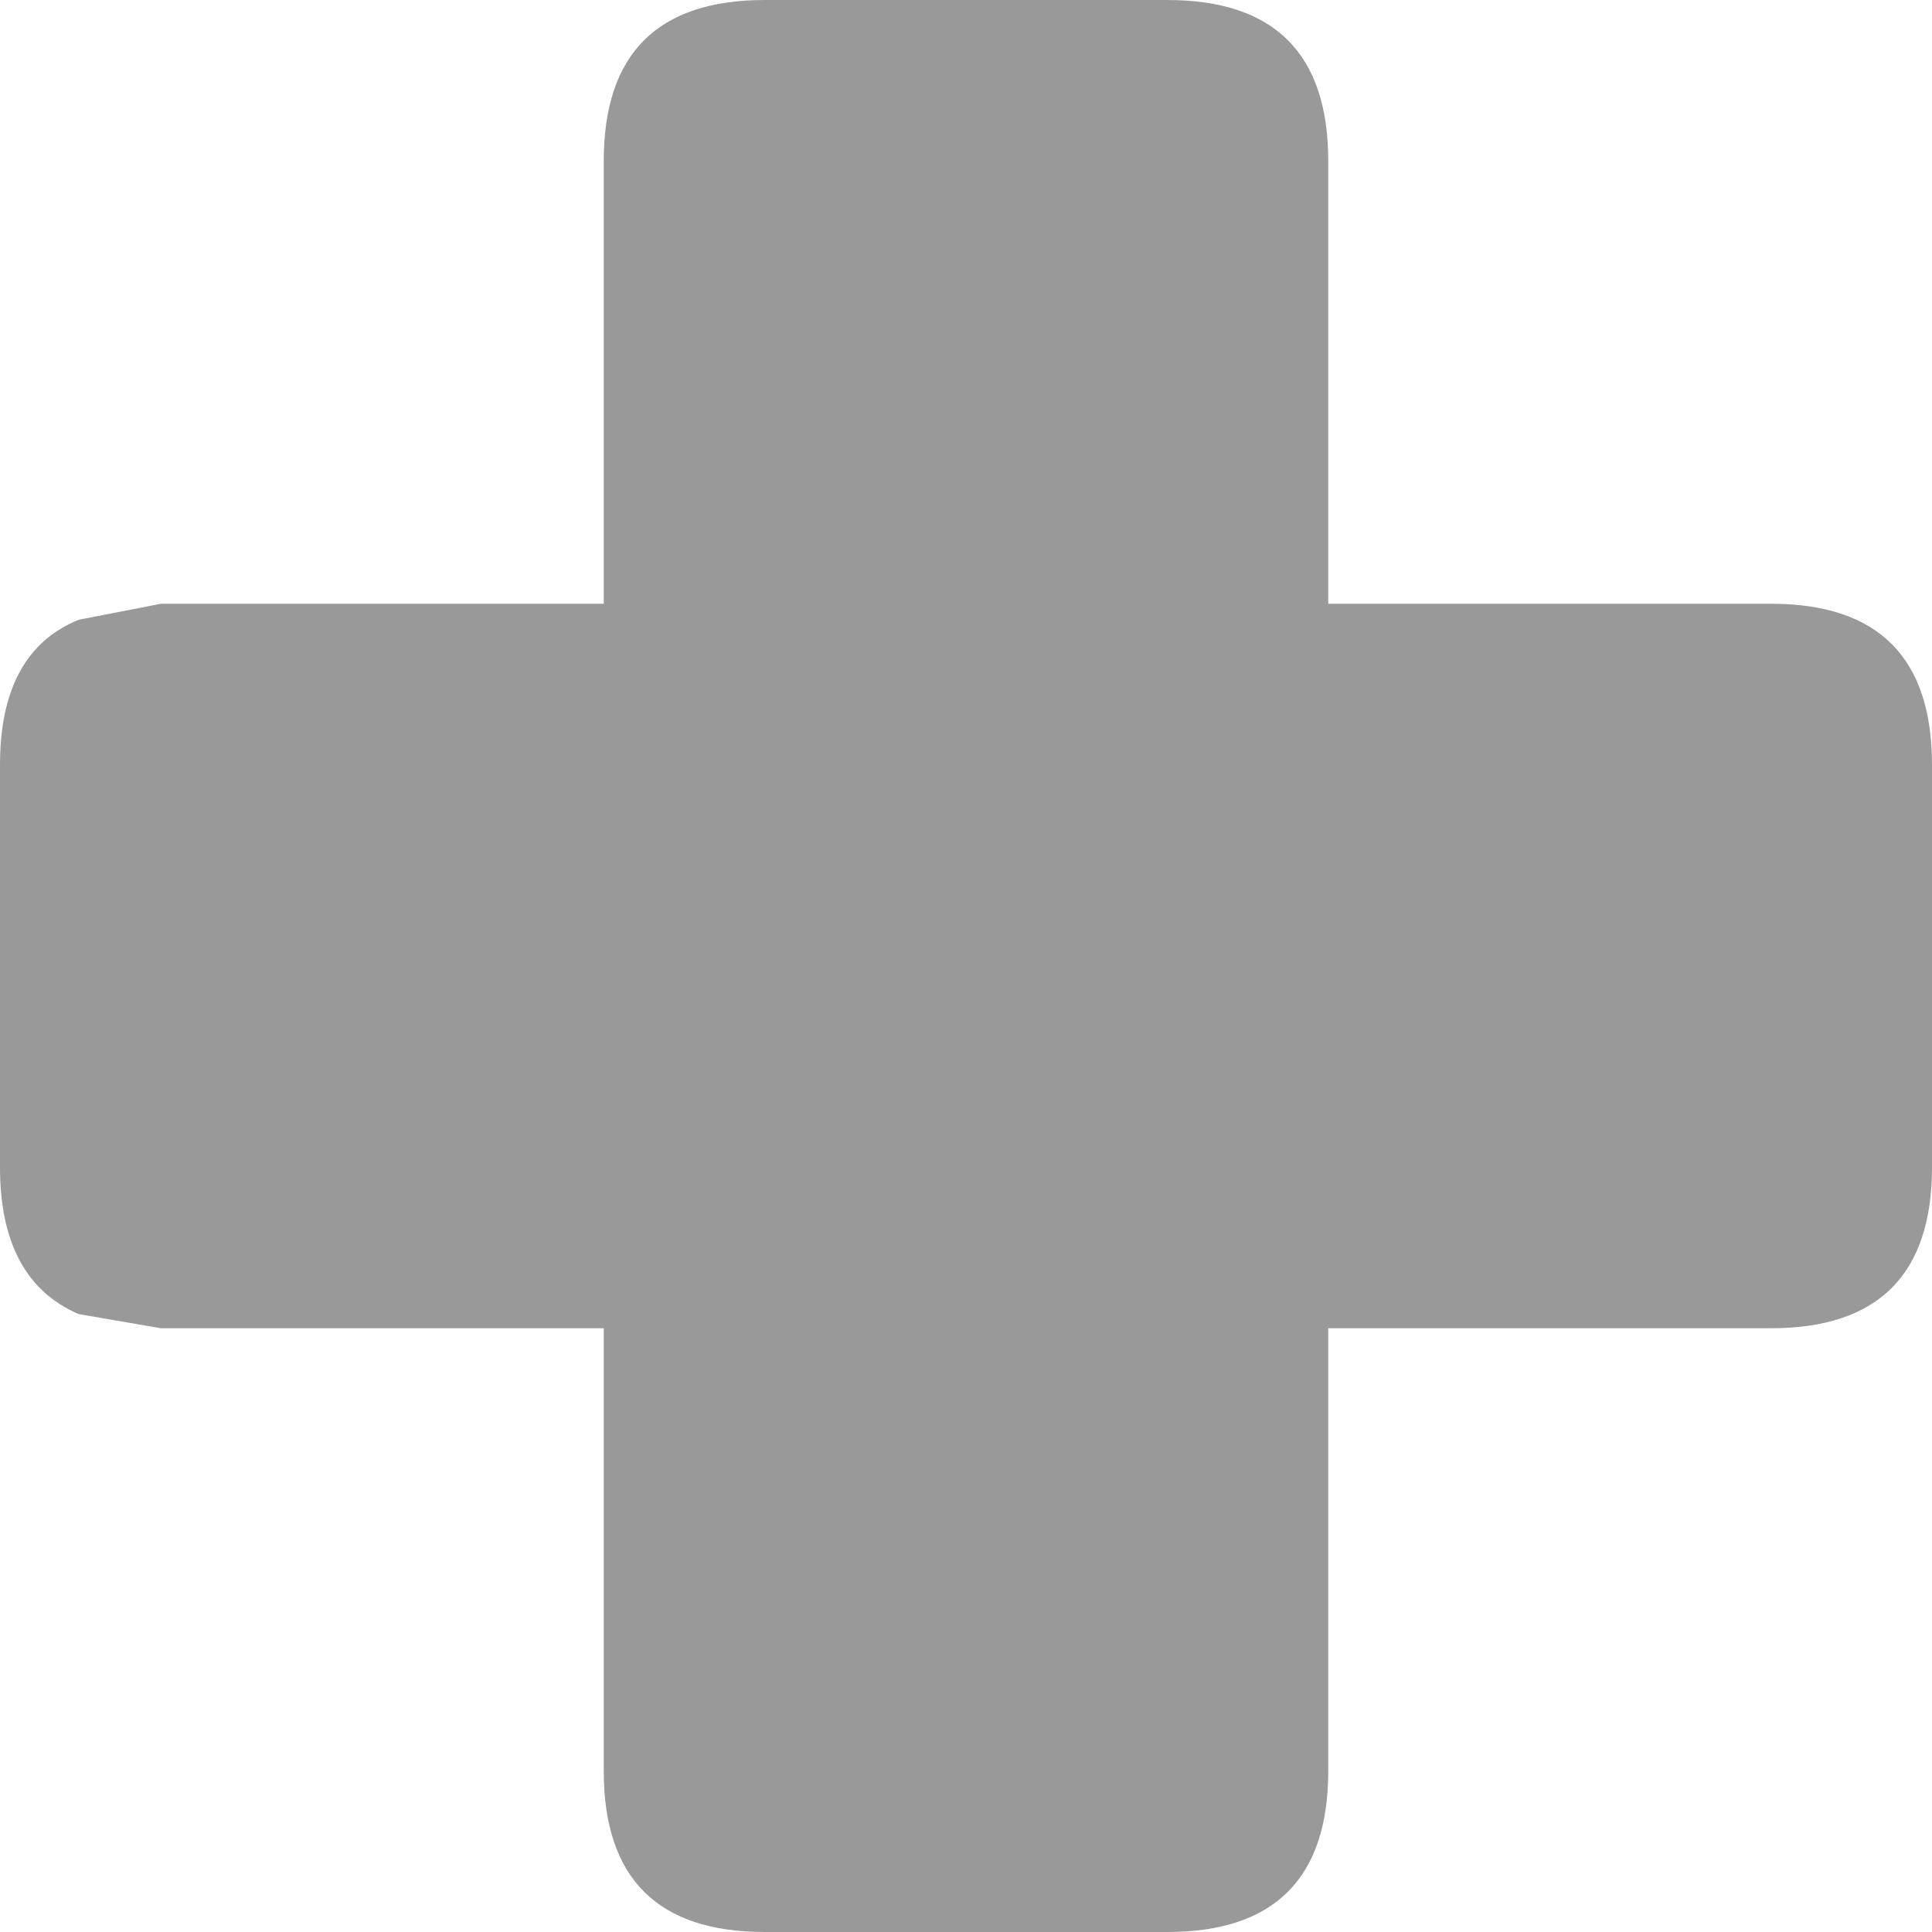 <svg xmlns="http://www.w3.org/2000/svg" width="24" height="24"><path d="M9.5 0h5c1.332 0 2 .668 2 2v5.5H22c1.332 0 2 .668 2 2v5c0 1.332-.668 2-2 2h-5.5V22c0 1.332-.668 2-2 2h-5c-1.332 0-2-.668-2-2v-5.5H2l-1.023-.176C.324 16.043 0 15.434 0 14.5v-5c0-.934.324-1.535.977-1.801L2 7.5h5.5V2c0-1.332.668-2 2-2" fill="#999999"/></svg>